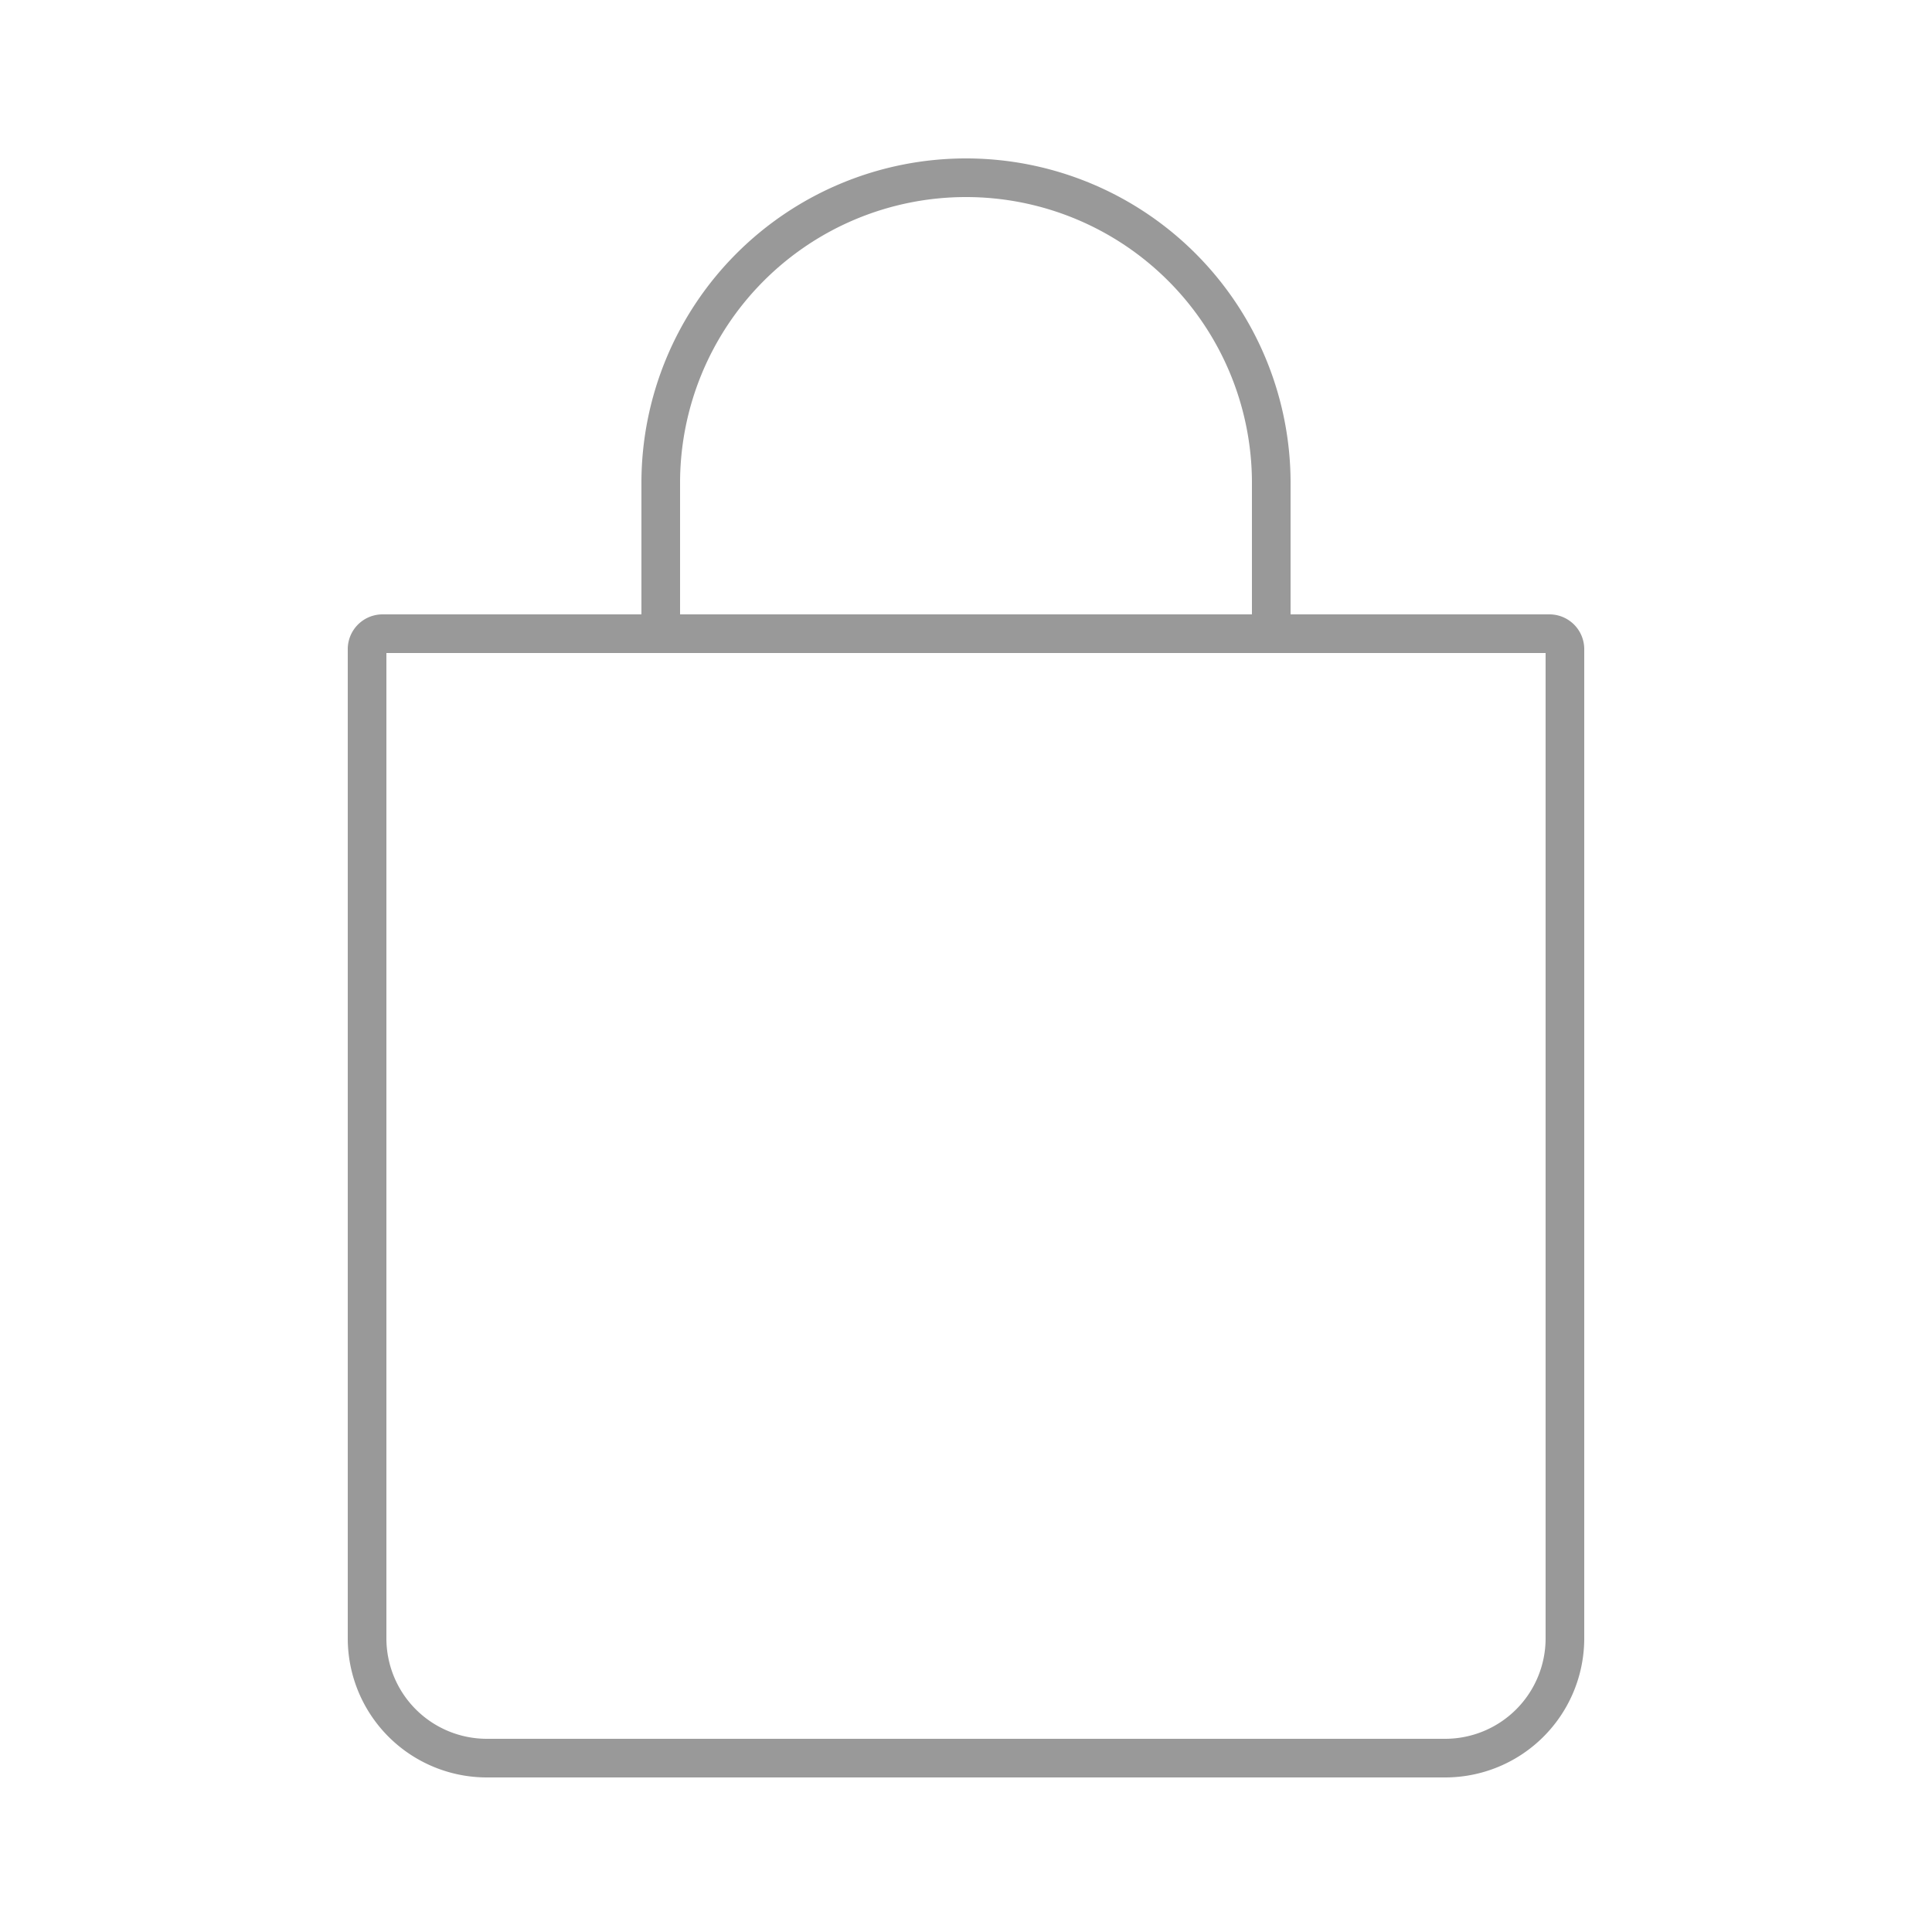 <svg id="レイヤー_1" data-name="レイヤー 1" xmlns="http://www.w3.org/2000/svg" viewBox="0 0 50 50"><defs><style>.cls-1{fill:#999;}</style></defs><path class="cls-1" d="M40.1,15.9H33.4V12.5a8.4,8.4,0,1,0-16.8,0v3.4H9.9a.9.9,0,0,0-.9.9V42.4A3.6,3.6,0,0,0,12.6,46H37.4A3.6,3.6,0,0,0,41,42.4V16.8A.9.9,0,0,0,40.1,15.9ZM17.6,12.5a7.4,7.4,0,1,1,14.8,0v3.4H17.6ZM40,42.4A2.6,2.6,0,0,1,37.4,45H12.6A2.6,2.6,0,0,1,10,42.4V16.9H40Z"/></svg>
